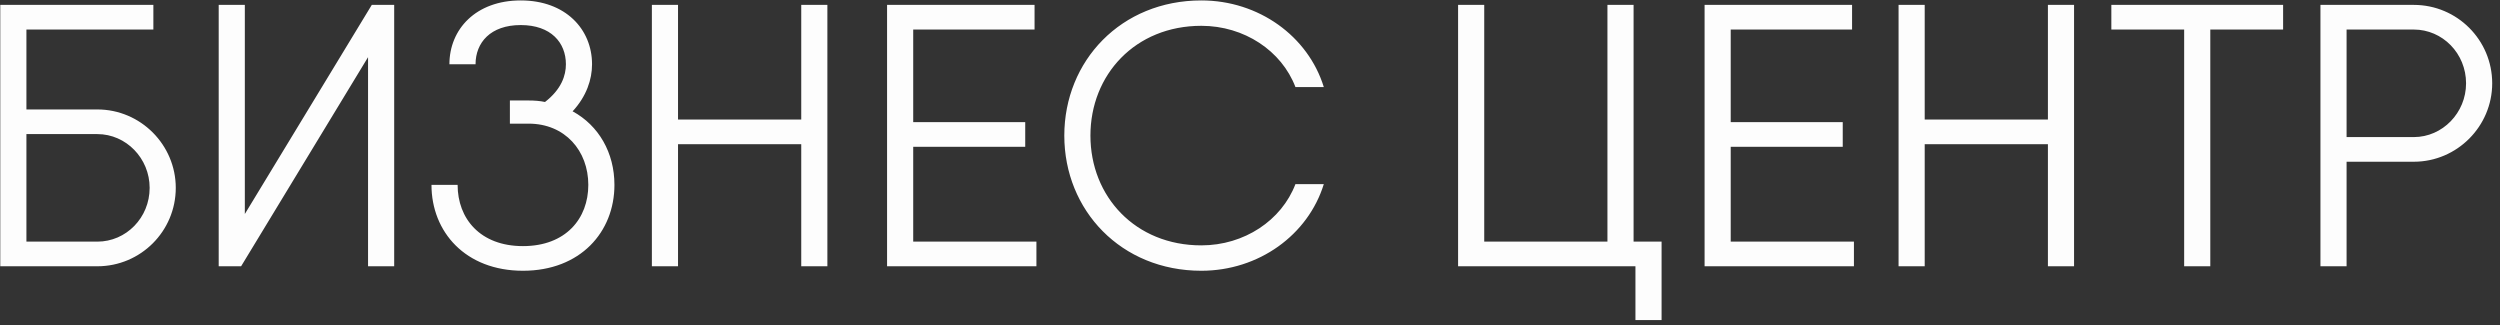 <?xml version="1.0" encoding="UTF-8"?> <svg xmlns="http://www.w3.org/2000/svg" width="169" height="22" viewBox="0 0 169 22" fill="none"><rect x="0" y="0" width="169" height="22" fill="#333333" stroke="none"/><path d="M6.582 7.399C9.51 7.399 11.882 9.797 11.882 12.699C11.882 15.627 9.51 18 6.582 18H0.776H0.019V0.331H1.786H10.368V1.997H1.786V7.399H6.582ZM6.582 16.334C8.525 16.334 10.116 14.719 10.116 12.699C10.116 10.705 8.525 9.065 6.582 9.065H1.786V16.334H6.582ZM24.88 18V3.865L16.299 18H14.784V0.331H16.551V14.466L25.133 0.331H26.647V18H24.88ZM38.709 7.525C40.476 8.484 41.536 10.327 41.536 12.498C41.536 15.678 39.239 18.303 35.352 18.303C31.465 18.303 29.168 15.678 29.168 12.498H30.935C30.935 14.769 32.45 16.637 35.352 16.637C38.255 16.637 39.77 14.769 39.77 12.498C39.77 10.201 38.205 8.358 35.731 8.358H34.469V6.793H35.731C36.11 6.793 36.488 6.818 36.842 6.894C37.952 6.036 38.255 5.102 38.255 4.345C38.255 2.881 37.245 1.694 35.201 1.694C33.157 1.694 32.147 2.881 32.147 4.345H30.38C30.38 1.972 32.172 0.029 35.201 0.029C38.23 0.029 40.022 1.972 40.022 4.345C40.022 5.38 39.643 6.515 38.709 7.525ZM54.164 0.331H55.931V18H54.164V9.746H45.834V18H44.067V0.331H45.834V8.08H54.164V0.331ZM61.733 16.334H70.062V18H60.723H59.966V0.331H61.733H69.936V1.997H61.733V8.257H69.305V9.923H61.733V16.334ZM81.21 18.303C75.783 18.303 71.947 14.214 71.947 9.166C71.947 4.118 75.783 0.029 81.21 0.029C85.097 0.029 88.429 2.452 89.489 5.884H87.571C86.637 3.436 84.113 1.745 81.21 1.745C76.742 1.745 73.713 5.051 73.713 9.166C73.713 13.28 76.742 16.587 81.21 16.587C84.113 16.587 86.637 14.895 87.571 12.447H89.489C88.429 15.88 85.097 18.303 81.21 18.303ZM110.43 16.334H112.323V21.635H110.556V18H98.567V0.331H100.334V16.334H108.663V0.331H110.43V16.334ZM116.996 16.334H125.326V18H115.987H115.23V0.331H116.996H125.2V1.997H116.996V8.257H124.569V9.923H116.996V16.334ZM138.439 0.331H140.206V18H138.439V9.746H130.11V18H128.343V0.331H130.11V8.08H138.439V0.331ZM154.338 0.331V1.997H149.416V18H147.649V1.997H142.727V0.331H149.416H154.338ZM163.172 0.331C166.1 0.331 168.473 2.704 168.473 5.632C168.473 8.535 166.1 10.933 163.172 10.933H158.629V18H156.862V0.331H158.629H163.172ZM163.172 9.267C165.116 9.267 166.706 7.626 166.706 5.632C166.706 3.613 165.116 1.997 163.172 1.997H158.629V9.267H163.172Z" fill="#FDFDFD"></path></svg> 